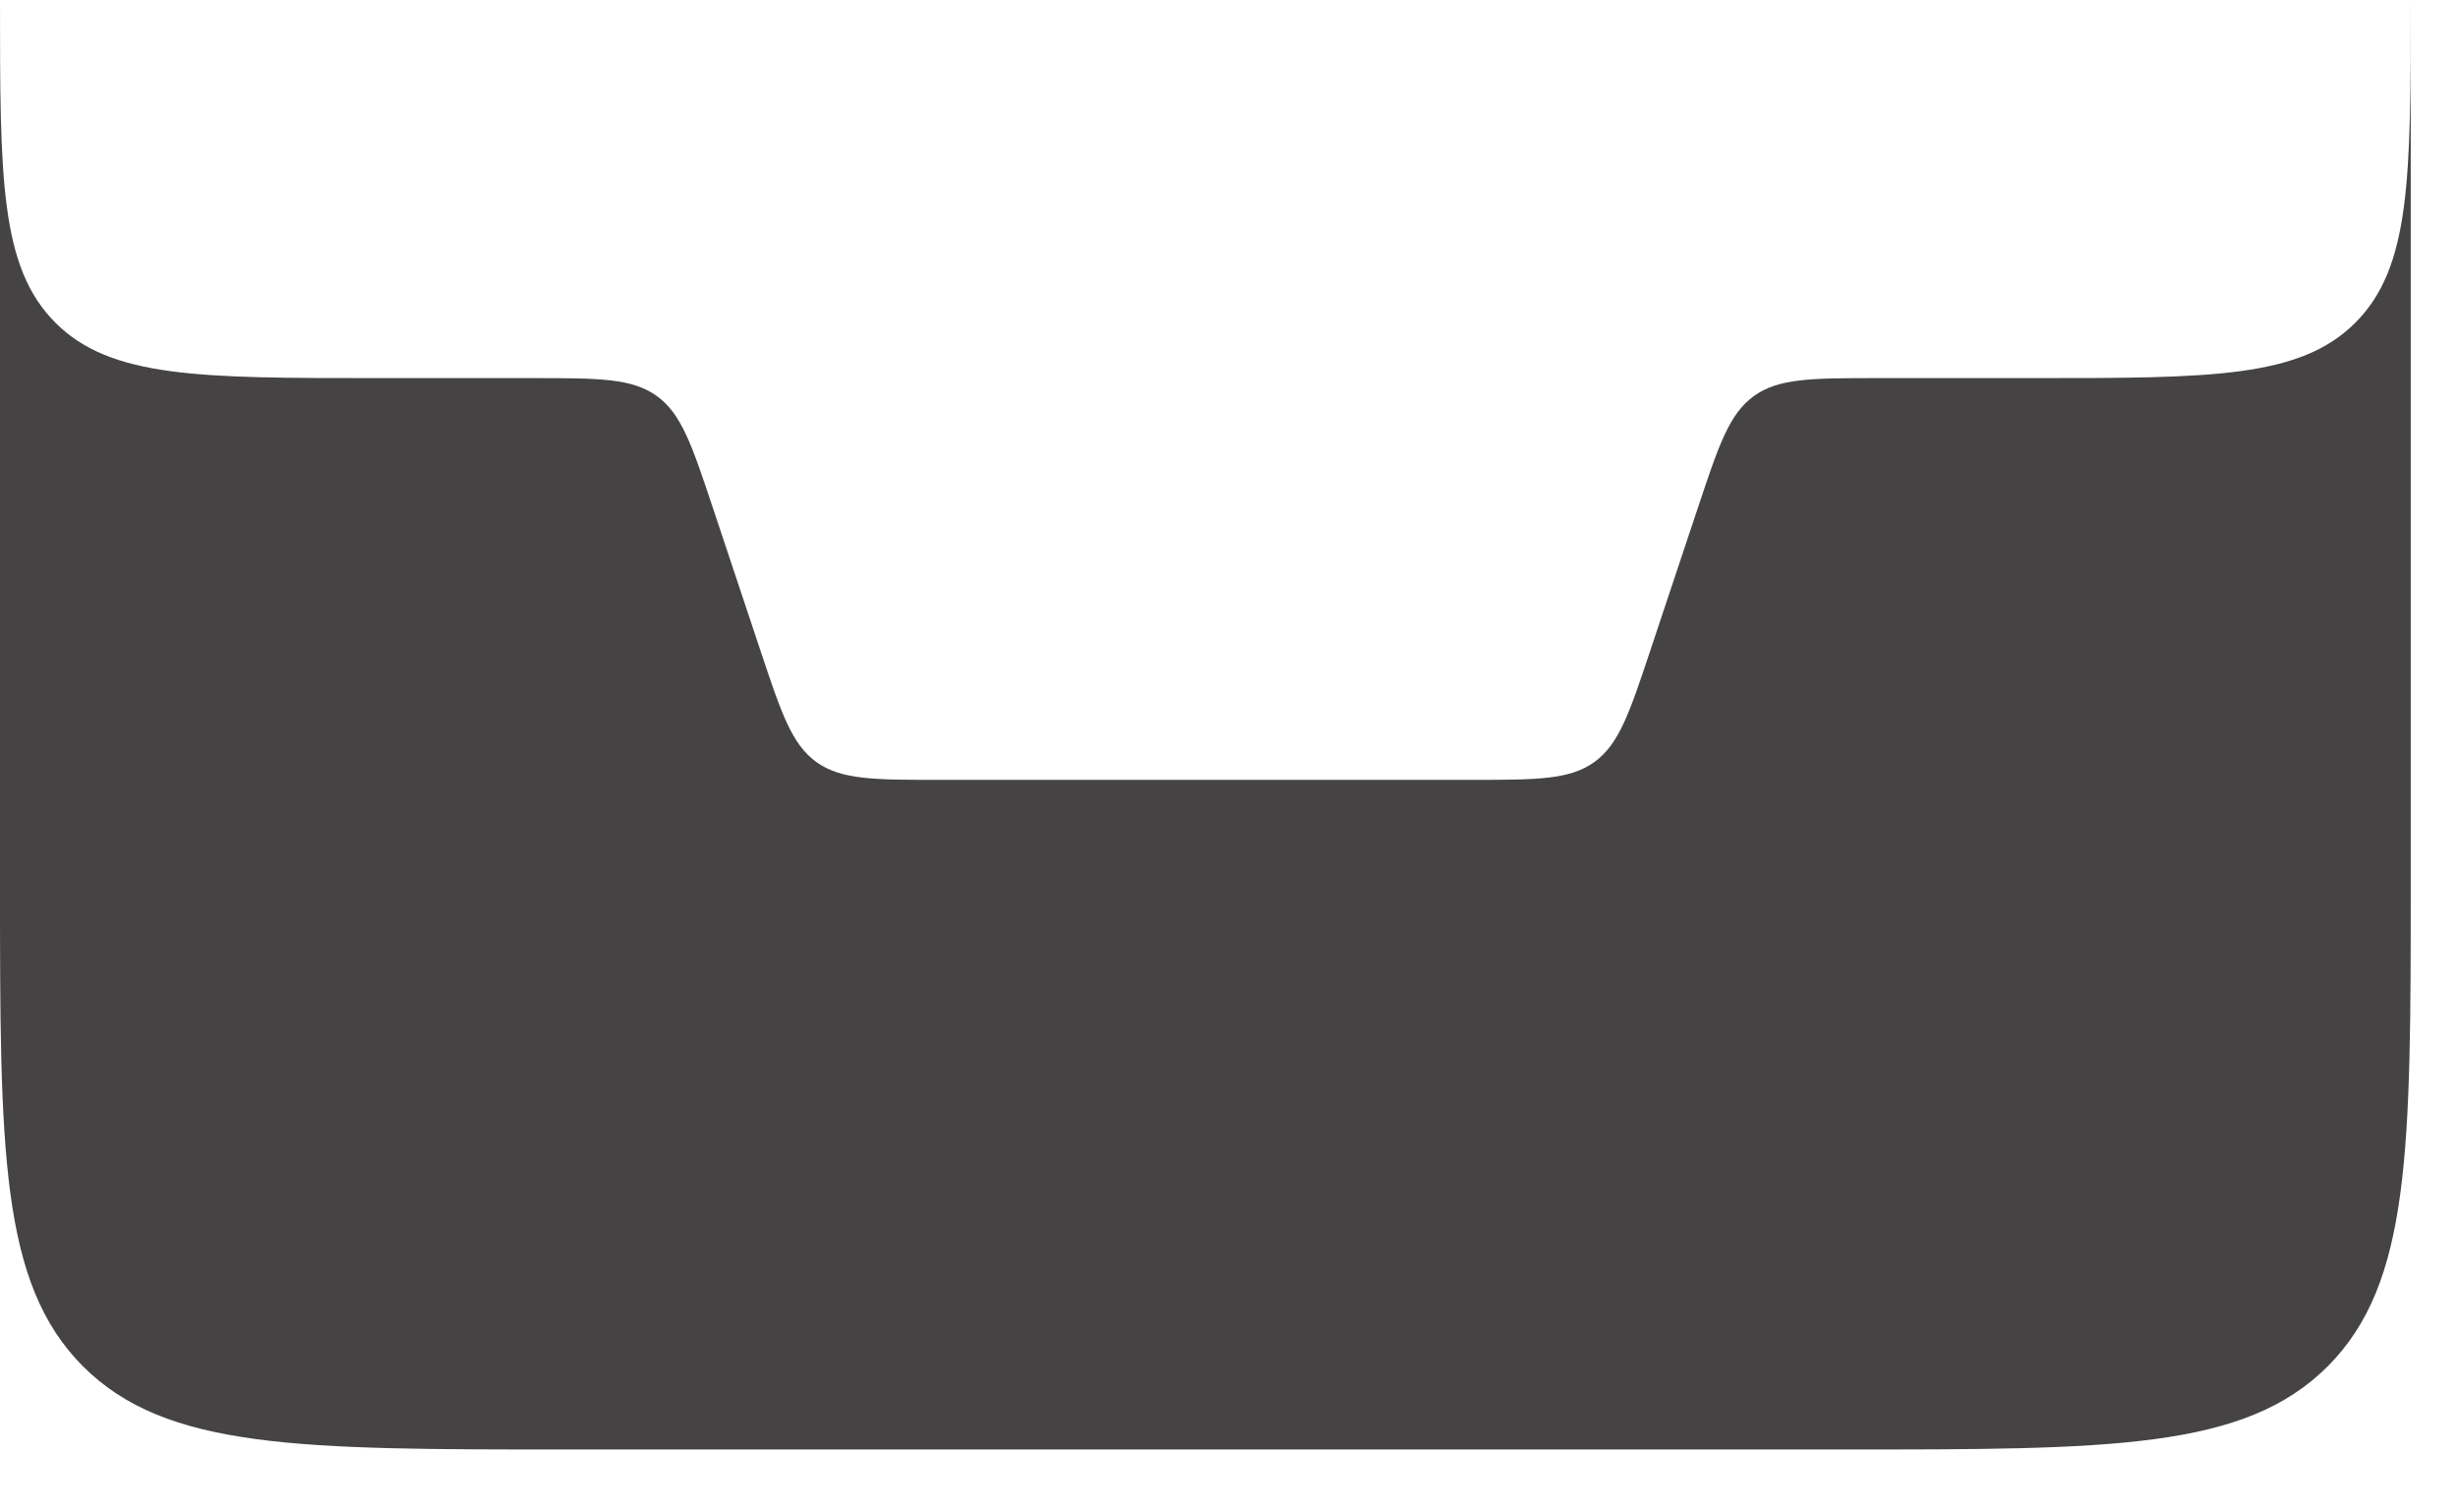 <?xml version="1.0" encoding="utf-8"?>
<svg xmlns="http://www.w3.org/2000/svg" fill="none" height="100%" overflow="visible" preserveAspectRatio="none" style="display: block;" viewBox="0 0 26 16" width="100%">
<path d="M25.5 9.334C25.5 12.162 25.5 13.576 24.621 14.455C23.742 15.334 22.328 15.334 19.5 15.334H6C3.172 15.334 1.758 15.334 0.879 14.455C0 13.576 1.29517e-09 12.162 0 9.334V0C0 1.885 0 2.828 0.586 3.414C1.172 4 2.114 4 4 4H5.642C6.337 4 6.685 4.001 6.947 4.189C7.209 4.378 7.319 4.708 7.539 5.368L8.044 6.883C8.264 7.543 8.374 7.873 8.636 8.062C8.898 8.25 9.246 8.25 9.941 8.25H15.559C16.254 8.25 16.602 8.25 16.864 8.062C17.126 7.873 17.236 7.543 17.456 6.883L17.961 5.368C18.181 4.708 18.291 4.378 18.553 4.189C18.815 4.001 19.163 4 19.858 4H21.5C23.386 4 24.328 4 24.914 3.414C25.5 2.828 25.5 1.885 25.5 0V9.334Z" fill="#454343" id="Intersect"/>
</svg>